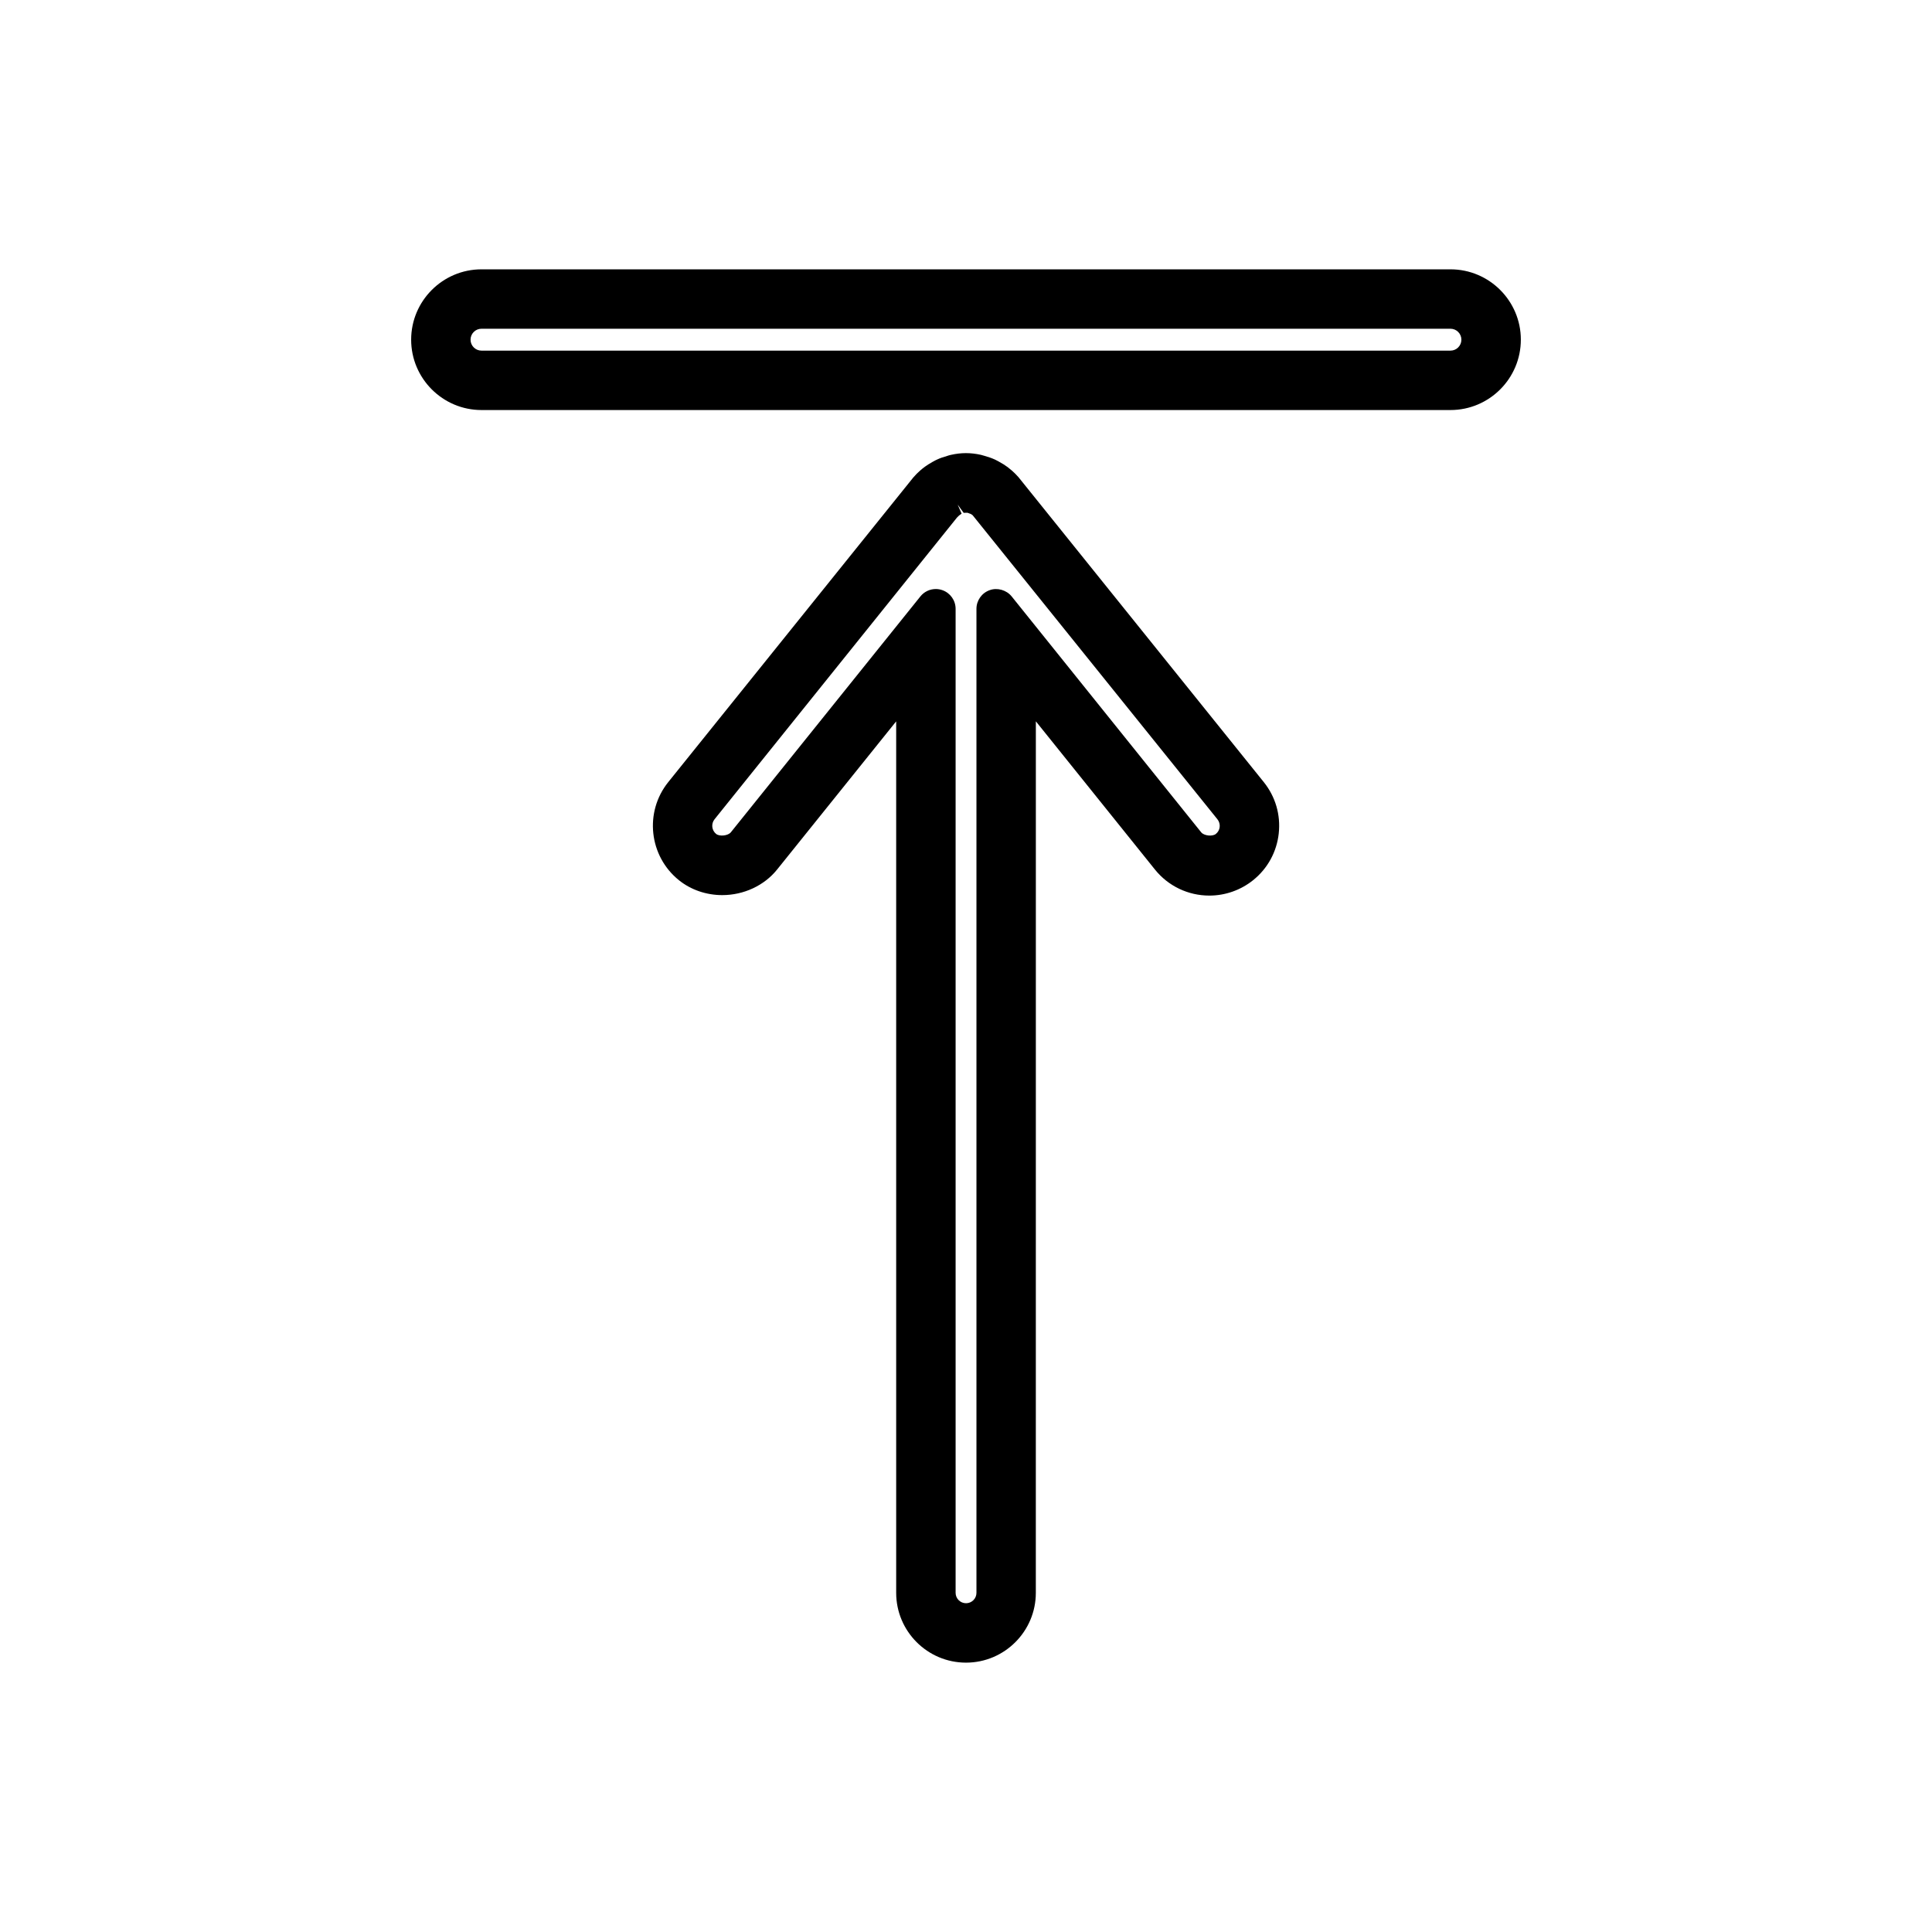 <?xml version="1.0" encoding="UTF-8"?>
<!-- The Best Svg Icon site in the world: iconSvg.co, Visit us! https://iconsvg.co -->
<svg fill="#000000" width="800px" height="800px" version="1.1" viewBox="144 144 512 512" xmlns="http://www.w3.org/2000/svg">
 <g>
  <path d="m482.88 364.85c0.539-4.918-0.875-9.742-3.973-13.594l-65.023-80.828c-0.551-0.629-1.141-1.211-1.738-1.73-0.438-0.383-0.883-0.746-1.105-0.902-0.645-0.488-1.34-0.918-2.488-1.555l-0.859-0.441c-0.836-0.387-1.711-0.684-2.781-0.992l-0.961-0.27c-2.777-0.609-5.215-0.609-7.977 0.012-0.363 0.082-0.734 0.188-0.988 0.285-0.934 0.262-1.848 0.57-2.582 0.918-0.332 0.148-0.656 0.309-1.348 0.699-0.734 0.414-1.465 0.871-1.91 1.207-0.457 0.324-0.887 0.684-1.297 1.039-0.621 0.547-1.203 1.125-1.812 1.828l-64.941 80.734c-6.391 7.949-5.117 19.621 2.832 26.008 3.168 2.547 7.242 3.945 11.477 3.945 5.699 0 11.137-2.535 14.535-6.781l31.555-39.266v230.95c0 10.203 8.301 18.5 18.504 18.5 10.203 0 18.504-8.301 18.504-18.5l0.008-230.96 31.555 39.277c3.531 4.387 8.789 6.906 14.434 6.906 4.199 0 8.309-1.449 11.582-4.078 3.848-3.086 6.266-7.5 6.801-12.418zm-16.664 0.152c-0.914 0.738-3.148 0.488-3.883-0.426l-50.223-62.508c-1.379-1.727-3.852-2.398-5.836-1.668-2.098 0.734-3.504 2.731-3.504 4.949v260.77c0 1.523-1.238 2.754-2.762 2.754-1.523 0-2.762-1.238-2.762-2.754v-260.77c0-2.227-1.41-4.215-3.504-4.949-0.562-0.199-1.148-0.301-1.742-0.301-1.602 0-3.09 0.715-4.09 1.961l-50.234 62.512c-0.746 0.914-2.969 1.164-3.891 0.43-1.188-0.957-1.375-2.699-0.426-3.883l64.246-79.957 0.387-0.387c0.094-0.109 0.211-0.199 0.836-0.645l-1.039-2.41 1.605 2.203c0.059-0.012 0.285-0.051 1.004-0.035l0.875 0.324c0.125 0.066 0.262 0.152 0.492 0.336l64.867 80.574c0.461 0.578 0.672 1.301 0.594 2.043-0.074 0.715-0.438 1.371-1.012 1.836z"/>
  <path d="m547.04 234.02c0-10.281-8.367-18.645-18.645-18.645h-256.79c-10.281 0-18.645 8.367-18.645 18.645 0 10.281 8.367 18.645 18.645 18.645h256.78c10.285 0 18.652-8.363 18.652-18.645zm-278.34 0c0-1.602 1.301-2.902 2.902-2.902h256.78c1.602 0 2.902 1.301 2.902 2.902 0 1.602-1.301 2.902-2.902 2.902h-256.78c-1.602 0-2.902-1.301-2.902-2.902z"/>
 </g>
</svg>